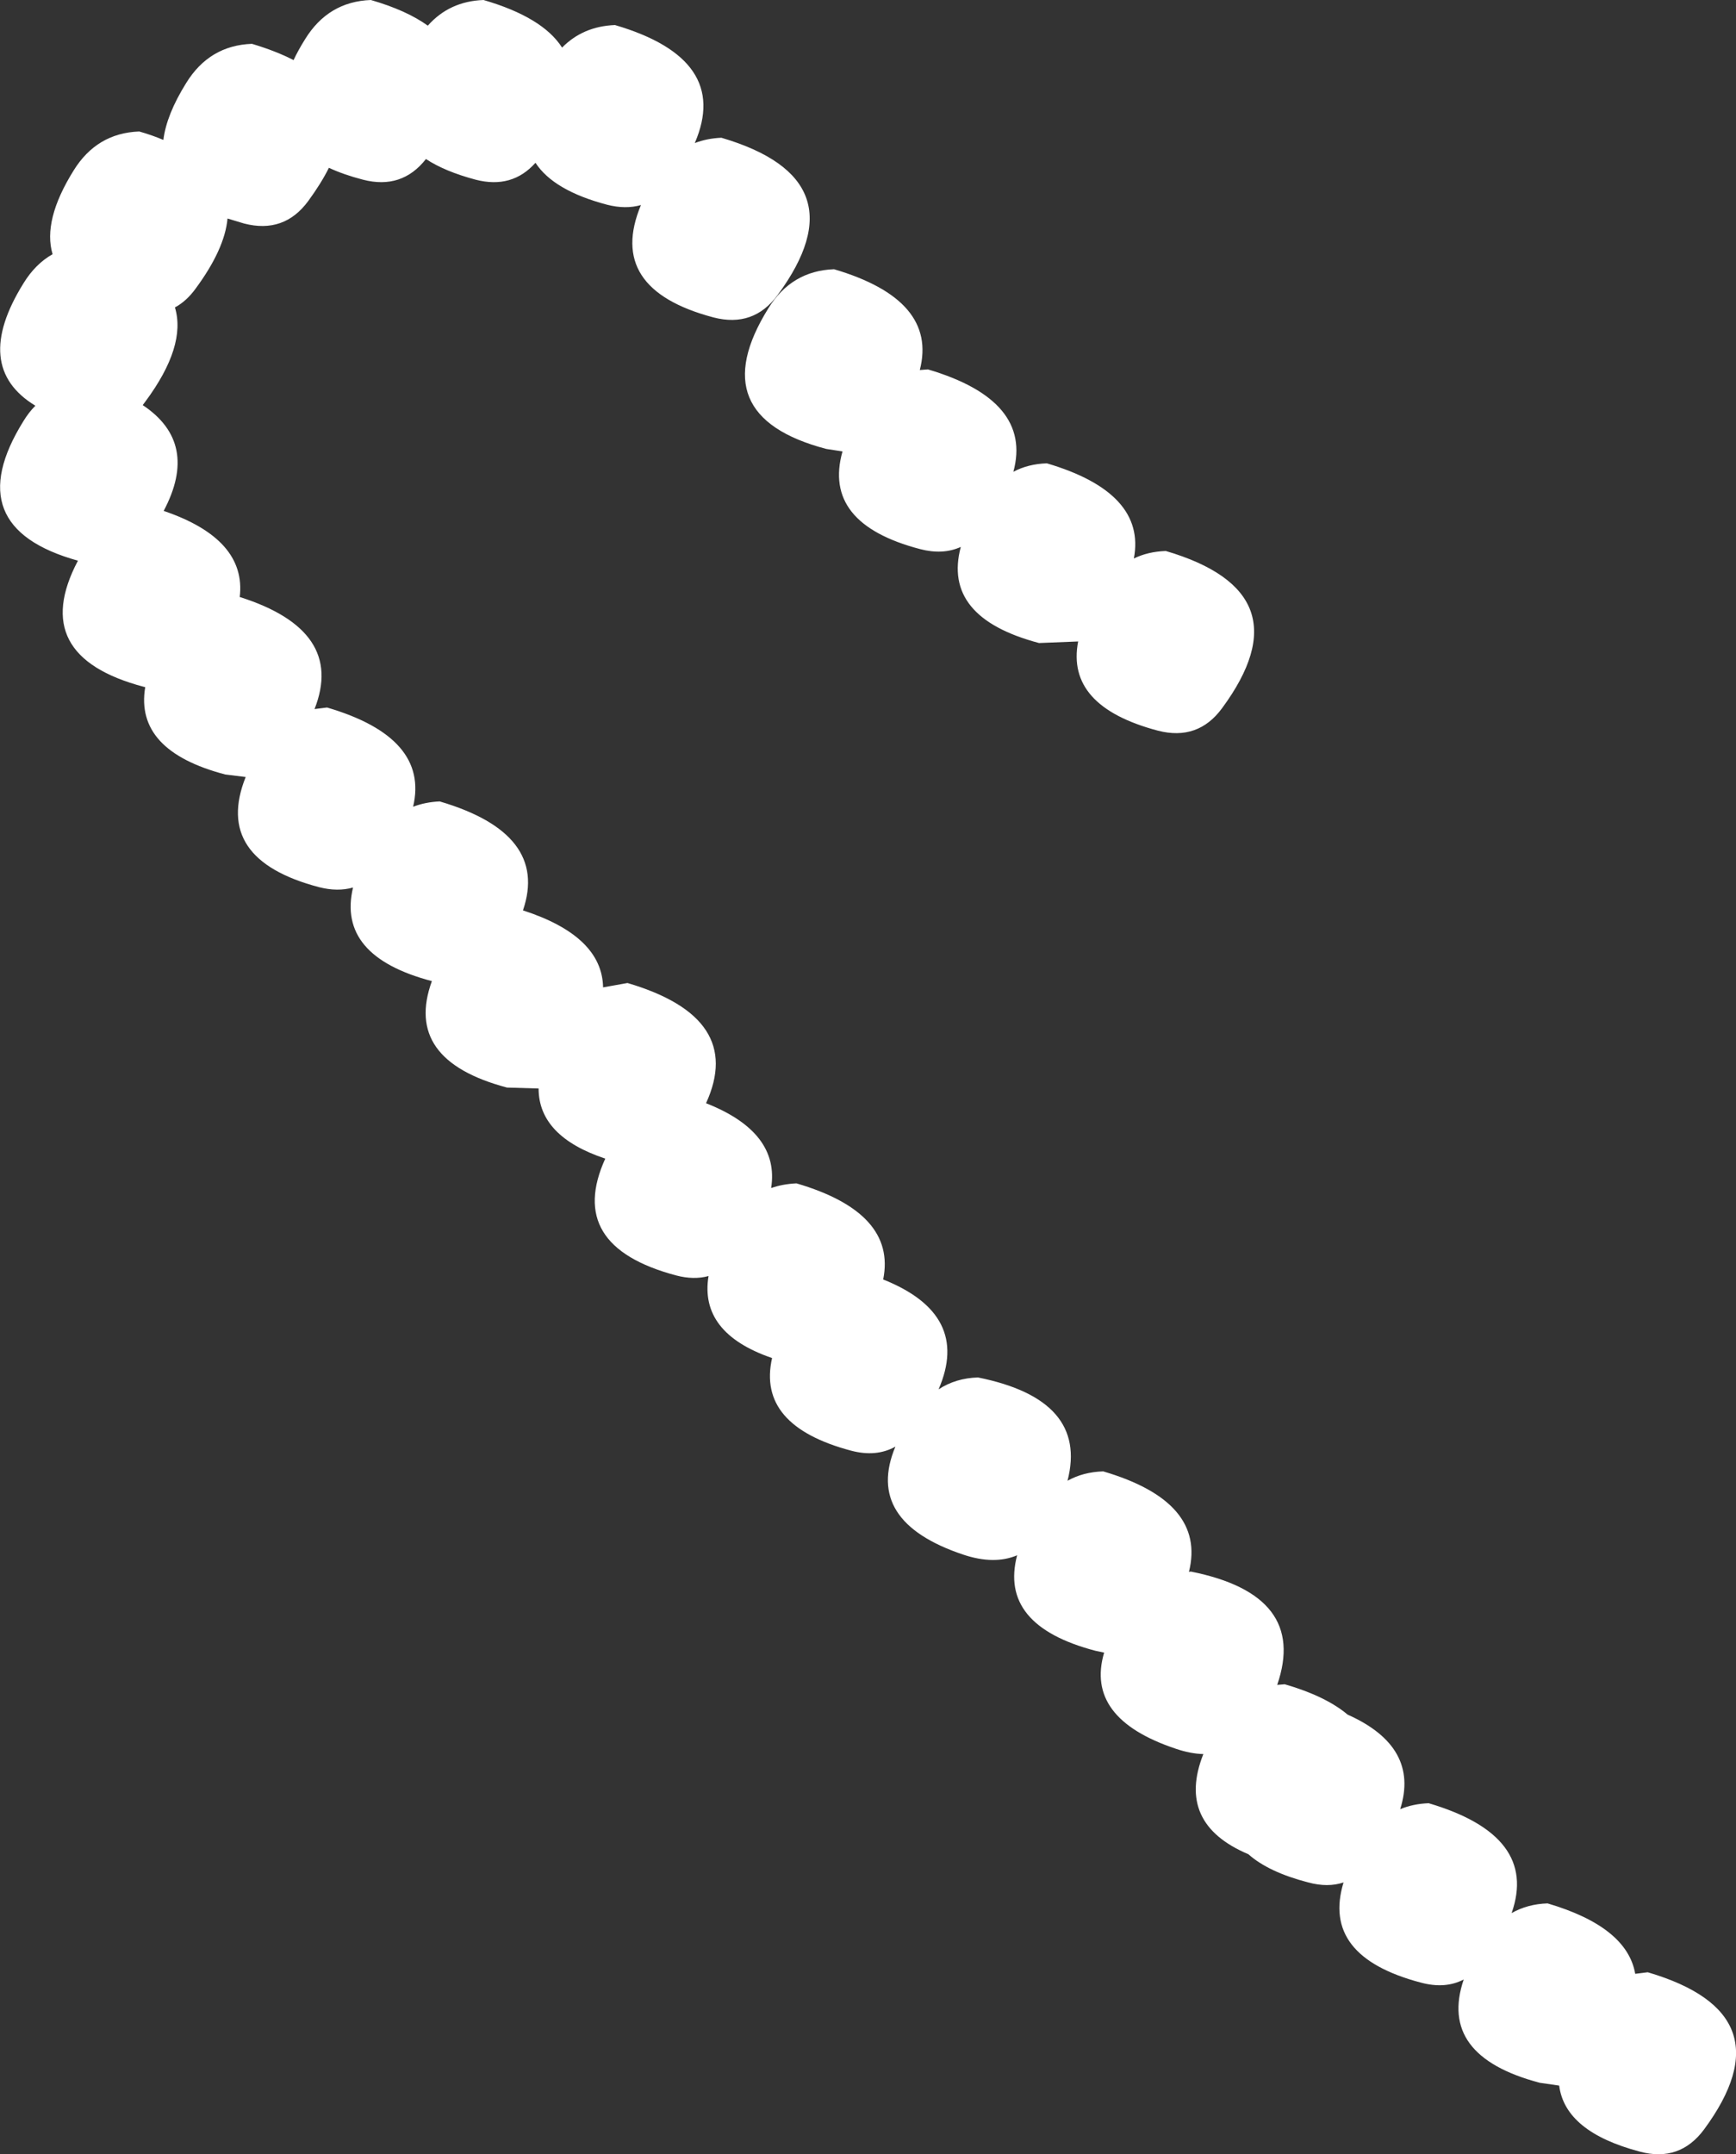 <?xml version="1.0" encoding="UTF-8" standalone="no"?>
<svg xmlns:xlink="http://www.w3.org/1999/xlink" height="344.05px" width="277.35px" xmlns="http://www.w3.org/2000/svg">
  <rect width="100%" height="100%" fill="#333333" stroke="none"/>
  <g transform="matrix(1.0, 0.0, 0.0, 1.0, -64.75, -374.0)">
    <path d="M113.5 380.25 Q117.2 374.25 124.0 374.0 129.7 375.65 133.1 378.1 136.55 374.2 142.0 374.0 151.45 376.75 154.55 381.6 157.9 378.2 163.0 378.0 181.55 383.45 175.75 396.85 177.7 396.1 180.0 396.0 202.6 402.65 189.0 421.1 185.15 426.35 178.75 424.7 161.55 420.15 167.15 406.75 164.7 407.45 161.75 406.7 153.2 404.45 150.3 400.0 146.55 404.2 140.75 402.7 135.85 401.4 132.8 399.4 128.95 404.3 122.75 402.7 119.65 401.9 117.3 400.8 116.05 403.3 114.0 406.1 110.15 411.35 103.75 409.7 L101.1 408.9 Q100.65 413.8 96.0 420.1 94.55 422.1 92.7 423.1 94.55 429.25 88.0 438.1 L87.55 438.7 Q96.65 444.75 90.9 455.6 104.15 460.1 103.05 469.35 119.95 474.7 115.0 487.25 L117.0 487.0 Q133.35 491.8 130.75 502.85 132.7 502.1 135.0 502.0 152.5 507.15 148.3 519.4 160.95 523.5 161.1 531.7 L165.0 531.0 Q183.8 536.55 177.55 550.2 189.35 554.85 187.95 563.75 189.8 563.1 192.0 563.0 208.0 567.7 205.85 578.35 219.9 583.95 214.7 595.9 217.45 594.1 221.0 594.0 238.65 597.55 235.3 610.5 237.8 609.1 241.0 609.0 257.5 613.85 254.7 625.05 L255.0 625.0 Q273.75 628.75 268.8 643.1 L270.0 643.0 Q276.55 644.9 280.05 647.85 291.6 653.0 288.45 662.95 290.5 662.1 293.0 662.0 310.6 667.2 306.25 679.55 308.8 678.1 312.0 678.0 324.7 681.75 326.0 689.25 L328.0 689.0 Q350.6 695.65 337.0 714.1 333.1 719.35 326.75 717.65 314.8 714.5 313.85 707.1 L310.75 706.65 Q294.45 702.35 298.6 690.15 295.65 691.7 291.75 690.65 275.8 686.45 279.4 674.65 276.9 675.5 273.75 674.65 267.4 673.0 264.2 670.15 252.6 665.25 257.0 654.15 254.95 654.1 252.6 653.3 238.05 648.45 241.15 637.95 L239.75 637.65 Q224.3 633.6 227.25 622.4 223.6 623.95 218.65 622.3 202.8 617.0 207.8 605.05 204.75 606.75 200.75 605.7 185.65 601.7 188.1 590.9 176.45 586.9 177.95 577.8 175.6 578.45 172.75 577.7 155.1 573.0 161.45 559.05 150.8 555.5 150.8 547.85 L145.75 547.7 Q129.15 543.3 133.75 530.7 118.55 526.7 121.15 515.75 118.7 516.45 115.75 515.7 98.75 511.25 104.0 498.1 L100.75 497.7 Q86.25 493.9 87.95 483.75 L87.75 483.7 Q69.15 478.8 77.2 463.55 57.95 458.2 68.5 441.25 69.35 439.85 70.4 438.8 60.2 432.6 68.5 419.25 70.4 416.15 73.15 414.6 71.55 409.2 76.5 401.25 80.2 395.25 87.0 395.0 89.1 395.6 90.85 396.35 91.35 392.3 94.5 387.25 98.2 381.25 105.0 381.0 108.85 382.15 111.65 383.6 112.4 382.0 113.5 380.25 M251.0 462.0 Q273.6 468.65 260.0 487.1 256.15 492.35 249.75 490.7 235.0 486.8 237.0 476.45 L230.75 476.7 Q215.25 472.6 218.25 461.35 215.4 462.65 211.75 461.7 196.1 457.6 199.35 446.1 L196.75 445.7 Q176.8 440.45 187.5 423.25 191.2 417.25 198.0 417.0 214.6 421.9 211.7 433.1 L213.0 433.0 Q229.75 437.95 226.65 449.35 229.0 448.1 232.0 448.0 247.9 452.7 245.9 463.2 248.15 462.1 251.0 462.0" fill="#ffffff" fill-rule="evenodd" stroke="none"/>
  </g>
</svg>
